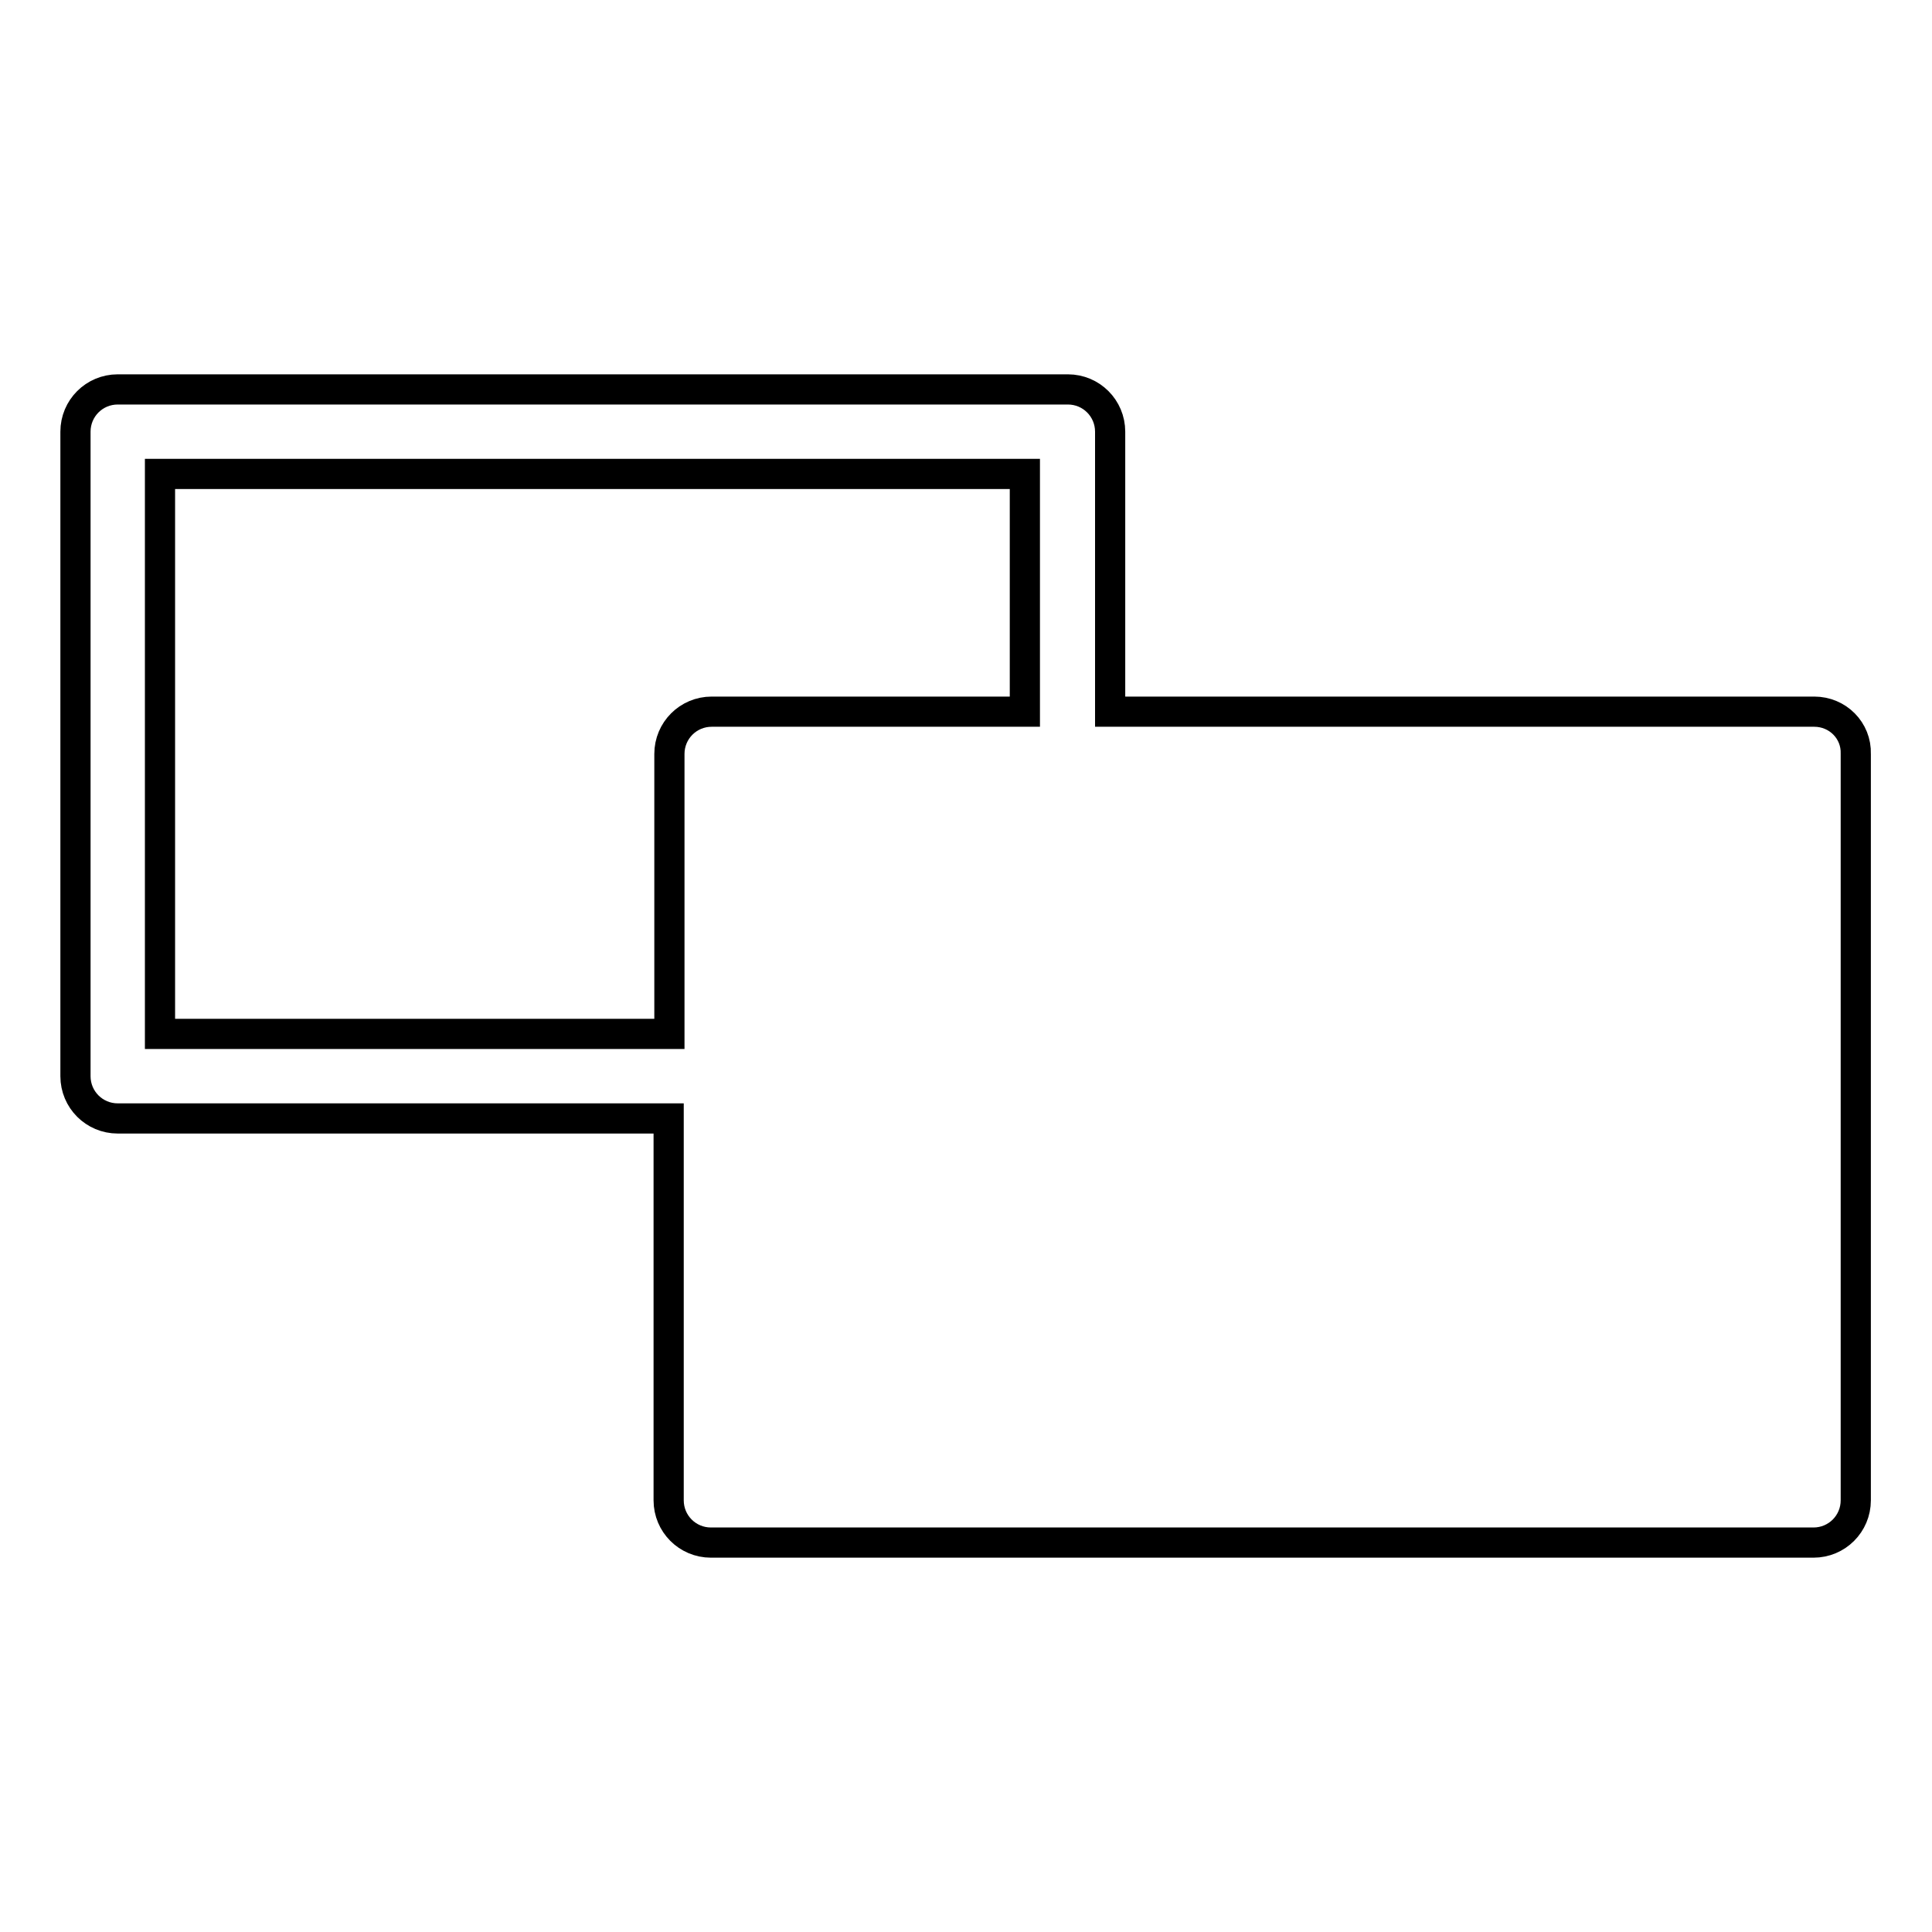 <?xml version="1.0" encoding="utf-8"?>
<!-- Svg Vector Icons : http://www.onlinewebfonts.com/icon -->
<!DOCTYPE svg PUBLIC "-//W3C//DTD SVG 1.1//EN" "http://www.w3.org/Graphics/SVG/1.1/DTD/svg11.dtd">
<svg version="1.1" xmlns="http://www.w3.org/2000/svg" xmlns:xlink="http://www.w3.org/1999/xlink" x="0px" y="0px" viewBox="0 0 256 256" enable-background="new 0 0 256 256" xml:space="preserve">
<g> <path stroke-width="4" fill-opacity="0" stroke="#000000"  d="M240.4,94.3h-93.3V57.2c0-3.1-2.5-5.6-5.6-5.6H15.6c-3.1,0-5.6,2.5-5.6,5.6l0,0v85.4c0,3.1,2.5,5.6,5.6,5.6 h73v50.6c0,3.1,2.5,5.6,5.6,5.6h146.1c3.1,0,5.6-2.5,5.6-5.6V99.9C246,96.8,243.5,94.3,240.4,94.3L240.4,94.3z M21.2,137V62.8 h114.6v31.5H94.3c-3.1,0-5.6,2.5-5.6,5.6l0,0V137H21.2L21.2,137z"/></g>
</svg>